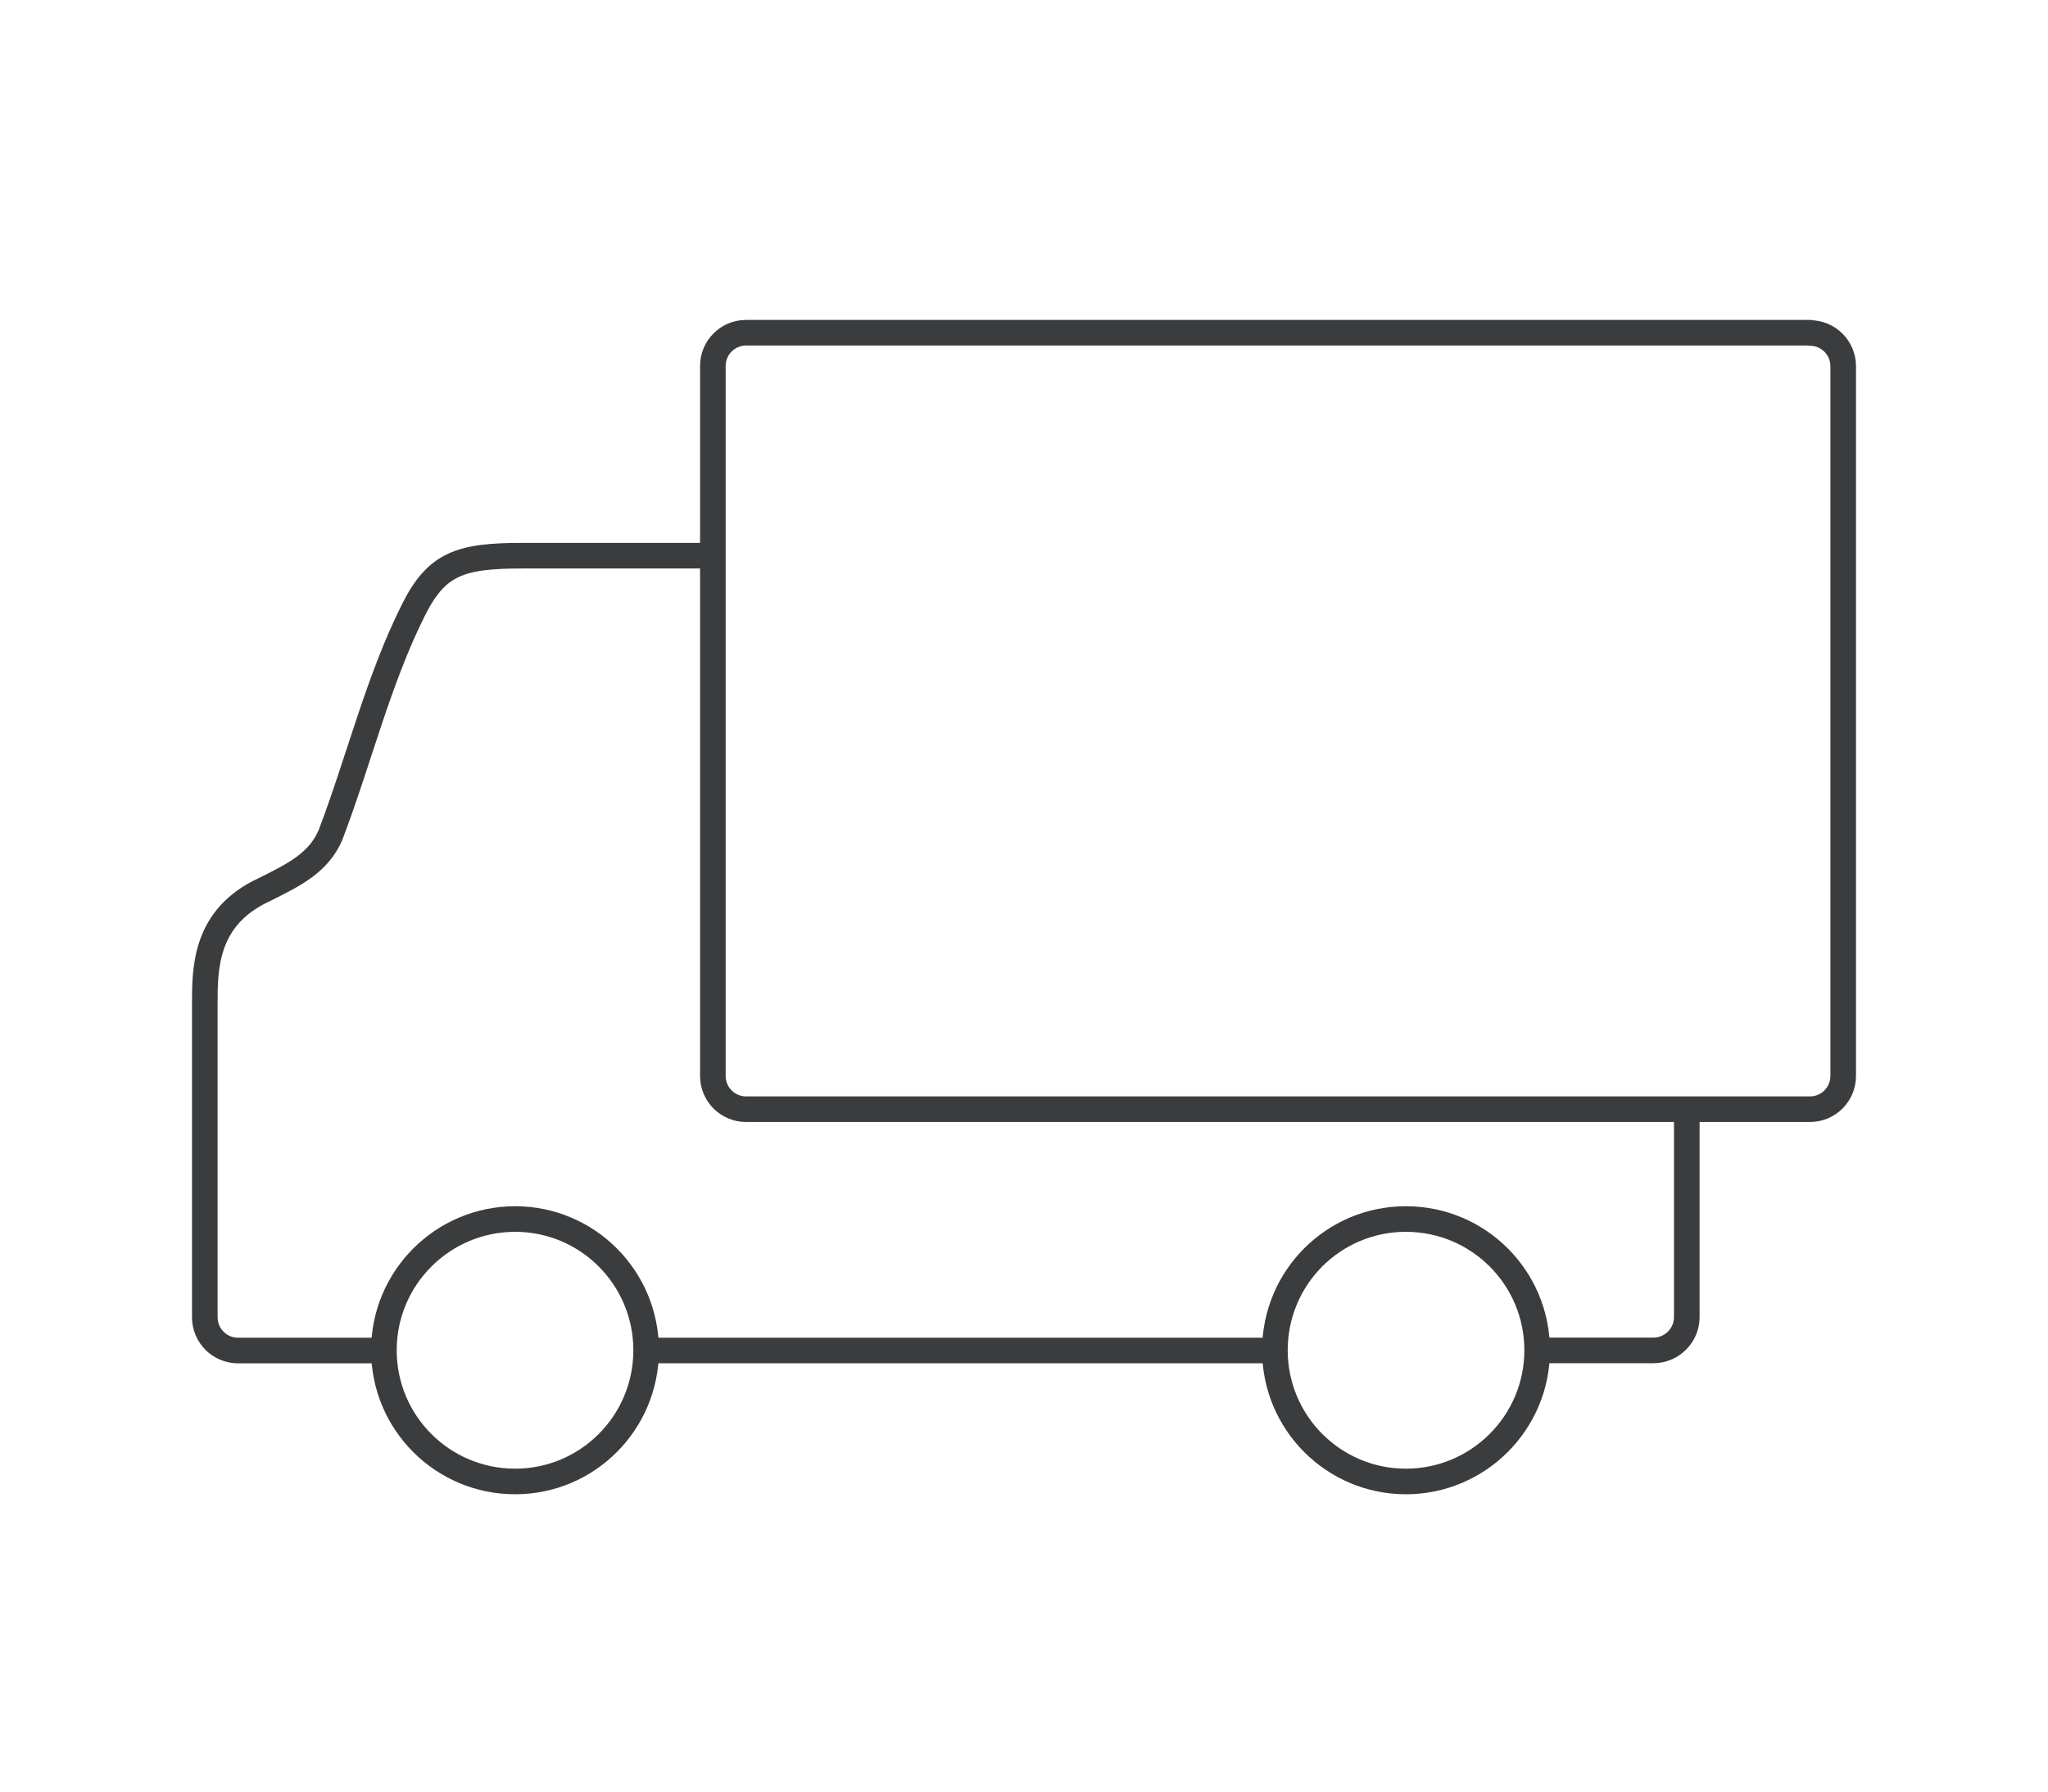 <svg xmlns="http://www.w3.org/2000/svg" fill="none" viewBox="0 0 80 70" height="70" width="80">
<path stroke-linejoin="round" stroke="#3A3C3E" d="M70.701 13H29.145C28.426 13 27.846 13.581 27.846 14.299V42.039C27.846 42.757 28.426 43.338 29.145 43.338H70.701C71.419 43.338 72 42.757 72 42.039V14.309C72 13.59 71.419 13.01 70.701 13.01V13Z"></path>
<path stroke-linejoin="round" stroke="#3A3C3E" d="M27.848 21.711H20.428C17.968 21.711 17.053 22.016 16.138 23.856C14.76 26.621 14.042 29.642 12.91 32.624C12.448 33.697 11.533 34.159 10.303 34.769C8 35.842 8 37.839 8 39.217V51.468C8 52.187 8.581 52.767 9.299 52.767H15.006"></path>
<path stroke-linejoin="round" stroke="#3A3C3E" d="M60.025 52.763H64.582C65.3 52.763 65.89 52.182 65.89 51.464V43.355"></path>
<path stroke-linejoin="round" stroke="#3A3C3E" d="M54.918 57.883C57.742 57.883 60.045 55.59 60.045 52.756C60.045 49.922 57.752 47.629 54.918 47.629C52.084 47.629 49.801 49.922 49.801 52.756C49.801 55.59 52.094 57.883 54.918 57.883Z"></path>
<path stroke-linejoin="round" stroke="#3A3C3E" d="M20.123 57.883C22.947 57.883 25.24 55.59 25.24 52.756C25.24 49.922 22.947 47.629 20.123 47.629C17.299 47.629 14.996 49.922 14.996 52.756C14.996 55.59 17.289 57.883 20.123 57.883Z"></path>
<path stroke-linejoin="round" stroke="#3A3C3E" d="M25.238 52.766H49.79"></path>
</svg>
